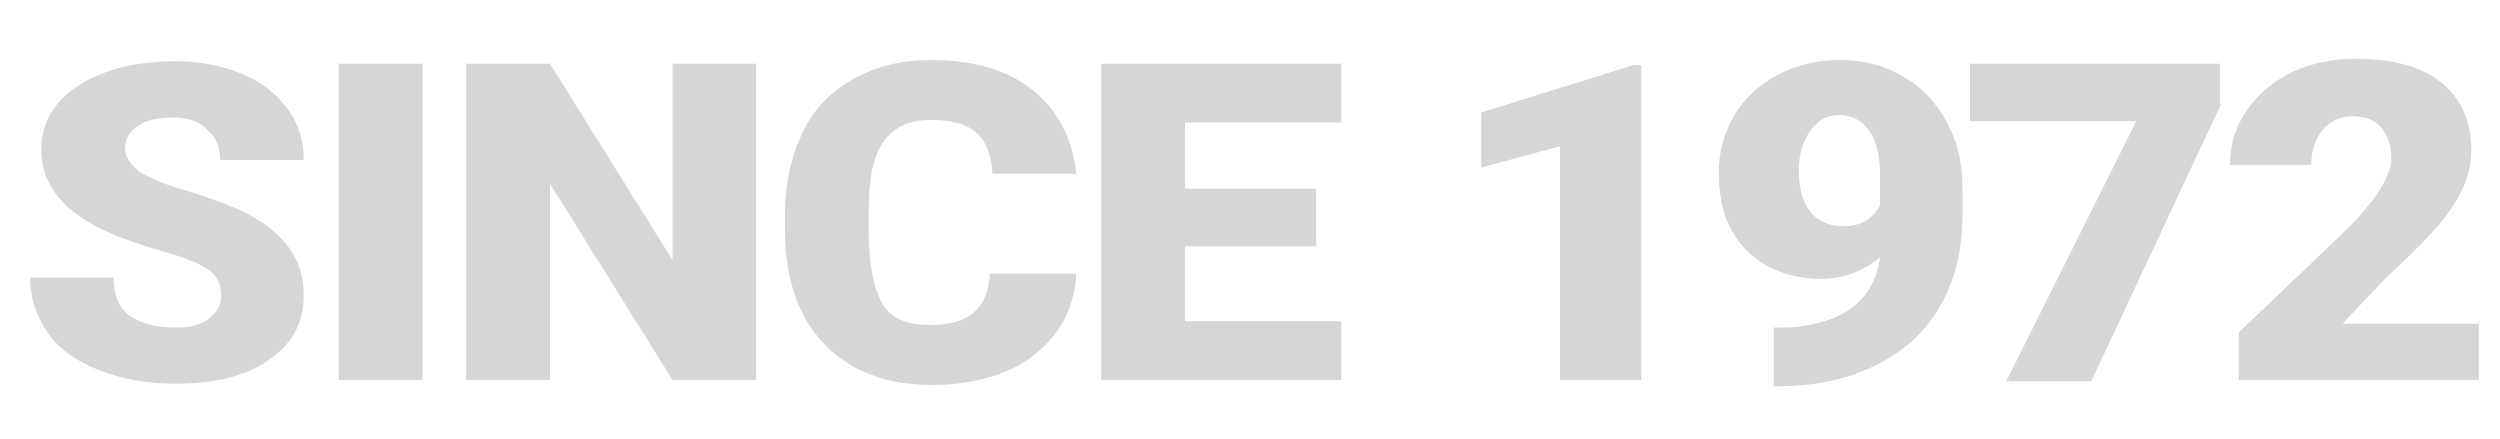 <?xml version="1.0" encoding="utf-8"?>
<!-- Generator: Adobe Illustrator 25.4.1, SVG Export Plug-In . SVG Version: 6.00 Build 0)  -->
<svg version="1.1" id="레이어_1" xmlns="http://www.w3.org/2000/svg" xmlns:xlink="http://www.w3.org/1999/xlink" x="0px"
	 y="0px" viewBox="0 0 200 35.1" style="enable-background:new 0 0 200 35.1;" xml:space="preserve">
<style type="text/css">
	.st0{fill:#D6D6D6;}
</style>
<g>
	<path class="st0" d="M17.7,23.7c0-0.9-0.3-1.6-1-2.1c-0.7-0.5-1.9-1-3.7-1.5c-1.7-0.5-3.2-1-4.3-1.5c-3.6-1.6-5.4-3.8-5.4-6.6
		c0-1.4,0.4-2.6,1.3-3.7s2.2-1.9,3.8-2.5c1.6-0.6,3.5-0.9,5.5-0.9c2,0,3.8,0.3,5.4,1c1.6,0.6,2.8,1.6,3.7,2.8s1.3,2.6,1.3,4.1h-6.7
		c0-1-0.3-1.8-1-2.4C16,9.7,15,9.4,13.8,9.4c-1.2,0-2.1,0.2-2.8,0.7c-0.7,0.5-1,1.1-1,1.8c0,0.6,0.4,1.2,1.1,1.8
		c0.8,0.5,2.1,1.1,4,1.6c1.9,0.6,3.5,1.2,4.7,1.8c3,1.6,4.5,3.7,4.5,6.5c0,2.2-0.9,3.9-2.8,5.2c-1.8,1.3-4.4,1.9-7.5,1.9
		c-2.3,0-4.3-0.4-6.1-1.1c-1.8-0.7-3.2-1.7-4.1-3c-0.9-1.3-1.4-2.8-1.4-4.4h6.7c0,1.4,0.4,2.4,1.2,3c0.8,0.6,2,1,3.8,1
		c1.1,0,2-0.2,2.6-0.7S17.7,24.5,17.7,23.7z"/>
	<path class="st0" d="M33.8,30.4h-6.7V5.1h6.7V30.4z"/>
	<path class="st0" d="M60.5,30.4h-6.7L44,14.7v15.7h-6.7V5.1H44l9.8,15.7V5.1h6.7V30.4z"/>
	<path class="st0" d="M86.1,21.9c-0.1,1.8-0.6,3.3-1.6,4.7c-1,1.3-2.3,2.4-4,3.1s-3.7,1.1-5.9,1.1c-3.7,0-6.5-1.1-8.6-3.2
		c-2.1-2.2-3.2-5.2-3.2-9.2v-1.3c0-2.5,0.5-4.6,1.4-6.5s2.3-3.3,4.1-4.3c1.8-1,3.8-1.5,6.2-1.5c3.4,0,6.1,0.8,8.1,2.4
		s3.2,3.8,3.5,6.7h-6.7c-0.1-1.5-0.5-2.6-1.3-3.3c-0.8-0.7-2-1-3.7-1c-1.7,0-2.9,0.6-3.7,1.7c-0.8,1.1-1.2,2.9-1.2,5.4v1.8
		c0,2.7,0.4,4.6,1.1,5.8s2,1.7,3.8,1.7c1.5,0,2.7-0.3,3.5-1c0.8-0.7,1.2-1.7,1.3-3.1H86.1z"/>
	<path class="st0" d="M105.3,19.7H94.8v6h12.5v4.7H88.1V5.1h19.2v4.7H94.8v5.3h10.5V19.7z"/>
	<path class="st0" d="M131.3,30.4h-6.5V11.7l-6.3,1.7V9l12.2-3.8h0.6V30.4z"/>
	<path class="st0" d="M150.4,20.6c-1.4,1.1-2.9,1.7-4.7,1.7c-2.5,0-4.5-0.8-6-2.3s-2.2-3.6-2.2-6.2c0-1.6,0.4-3.1,1.2-4.5
		s2-2.5,3.5-3.3s3.1-1.2,5-1.2c1.8,0,3.5,0.4,5,1.3c1.5,0.8,2.6,2,3.5,3.6s1.3,3.3,1.3,5.3v2.2c0,2.8-0.6,5.2-1.8,7.3
		s-2.9,3.6-5.1,4.7s-4.8,1.7-7.8,1.7h-0.4v-4.7l1.2,0C147.4,25.9,149.9,24.1,150.4,20.6z M147.4,18.1c1.4,0,2.4-0.5,3-1.7V14
		c0-1.6-0.3-2.8-0.9-3.6s-1.4-1.2-2.4-1.2c-0.9,0-1.7,0.4-2.3,1.3c-0.6,0.9-0.9,1.9-0.9,3.2c0,1.3,0.3,2.4,0.9,3.2
		S146.4,18.1,147.4,18.1z"/>
	<path class="st0" d="M177.7,8.3l-10.4,22.2h-6.8l10.4-20.8h-13.3V5.1h20V8.3z"/>
	<path class="st0" d="M198.5,30.4h-19.4v-3.8l8.9-8.5c2.2-2.3,3.3-4.1,3.3-5.4c0-1.1-0.3-1.9-0.8-2.5c-0.5-0.6-1.3-0.9-2.3-0.9
		c-1,0-1.8,0.4-2.4,1.1c-0.6,0.8-0.9,1.7-0.9,2.8h-6.5c0-1.6,0.4-3,1.3-4.3s2-2.3,3.6-3.1c1.5-0.7,3.2-1.1,5.1-1.1
		c3,0,5.3,0.6,6.9,1.9c1.6,1.3,2.4,3.1,2.4,5.4c0,1-0.2,2-0.6,2.9c-0.4,0.9-1,1.9-1.9,3c-0.9,1-2.2,2.4-4.2,4.2l-3.6,3.8h10.9V30.4z
		"/>
</g>
</svg>
